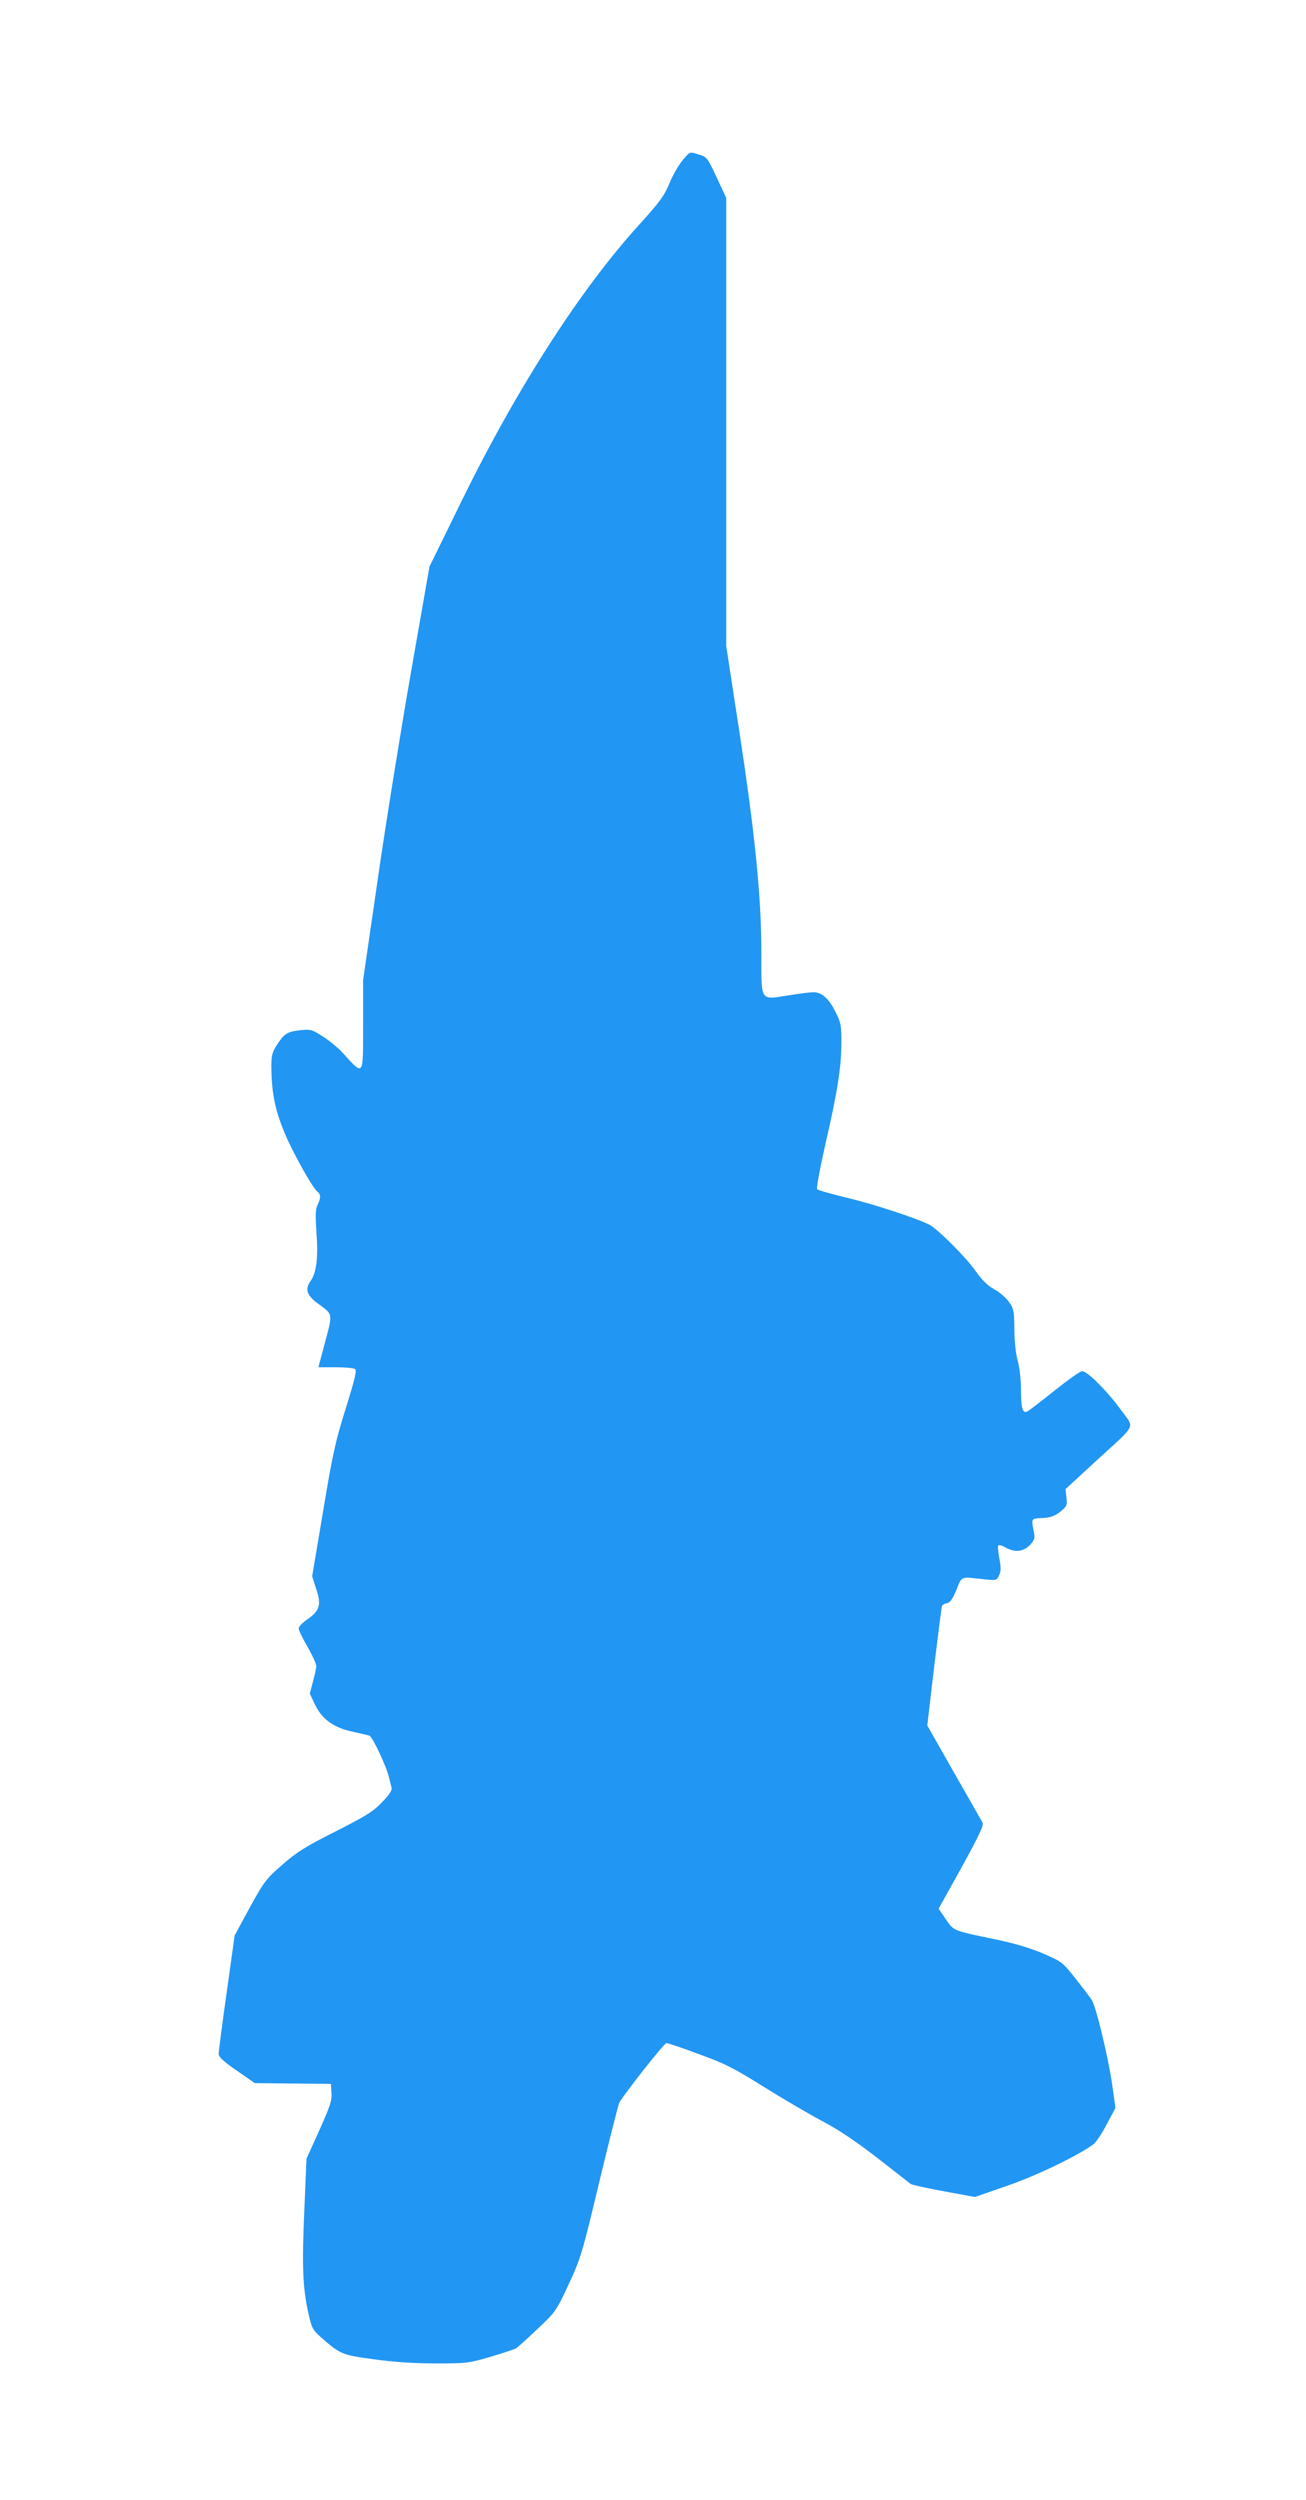 <?xml version="1.0" standalone="no"?>
<!DOCTYPE svg PUBLIC "-//W3C//DTD SVG 20010904//EN"
 "http://www.w3.org/TR/2001/REC-SVG-20010904/DTD/svg10.dtd">
<svg version="1.0" xmlns="http://www.w3.org/2000/svg"
 width="669pt" height="1280pt" viewBox="0 0 669 1280"
 preserveAspectRatio="xMidYMid meet">
<g transform="translate(0,1280) scale(0.1,-0.1)"
fill="#2196f3" stroke="none">
<path d="M3496 11979 c-19 -23 -50 -76 -67 -118 -27 -65 -50 -96 -159 -216
-298 -329 -621 -831 -902 -1403 l-168 -343 -95 -542 c-52 -298 -129 -774 -170
-1059 l-75 -516 0 -226 c0 -273 5 -266 -104 -147 -21 24 -66 61 -100 83 -57
37 -64 39 -115 34 -69 -8 -83 -16 -120 -72 -27 -42 -31 -55 -31 -118 1 -122
17 -209 60 -317 40 -102 147 -296 176 -320 18 -14 18 -32 1 -67 -11 -21 -12
-53 -6 -142 10 -130 0 -207 -31 -250 -29 -41 -18 -73 40 -115 76 -56 75 -47
36 -194 l-35 -131 87 0 c48 0 93 -4 100 -9 11 -6 1 -48 -47 -202 -53 -169 -68
-237 -116 -527 l-56 -332 21 -66 c27 -80 18 -111 -46 -155 -24 -16 -44 -37
-44 -46 0 -9 20 -51 45 -94 25 -43 45 -87 45 -99 0 -11 -8 -47 -17 -80 l-16
-61 27 -57 c36 -75 97 -118 193 -138 37 -8 75 -17 85 -20 16 -5 90 -162 102
-219 4 -16 9 -38 12 -47 4 -12 -12 -37 -48 -74 -46 -48 -79 -69 -238 -150
-157 -79 -198 -105 -274 -171 -84 -73 -93 -86 -167 -220 l-77 -142 -41 -293
c-23 -161 -41 -302 -41 -314 0 -15 26 -39 93 -85 l92 -64 195 -2 195 -2 3 -46
c3 -38 -7 -68 -62 -191 l-66 -146 -11 -261 c-13 -289 -8 -400 20 -527 18 -80
22 -88 67 -128 97 -85 106 -89 269 -111 102 -14 204 -21 316 -21 159 0 170 1
282 34 63 19 122 38 130 43 8 4 57 49 109 98 94 89 97 92 161 230 62 134 69
156 157 525 51 212 97 393 102 404 23 43 230 306 242 306 7 0 82 -25 167 -57
133 -48 178 -71 328 -165 96 -60 231 -139 300 -176 86 -45 174 -104 285 -190
89 -69 166 -129 172 -134 6 -4 83 -21 170 -37 l158 -29 167 58 c150 52 352
149 439 211 14 10 45 56 69 103 l45 84 -17 120 c-20 139 -82 396 -104 432 -9
14 -47 64 -84 111 -67 84 -70 86 -167 128 -65 28 -148 52 -243 72 -221 46
-212 42 -254 103 l-37 54 118 212 c90 164 115 216 107 229 -5 9 -71 124 -146
256 l-137 241 35 299 c20 165 38 305 40 312 2 6 13 13 25 15 16 2 29 20 49 68
30 73 18 68 146 54 59 -6 61 -5 73 21 10 21 10 40 1 86 -6 33 -9 63 -5 67 4 3
21 -1 37 -11 47 -26 90 -22 124 12 23 25 27 36 22 63 -15 76 -17 73 42 76 42
2 63 10 92 32 34 28 36 33 32 73 l-5 43 153 141 c218 200 202 166 130 266 -71
97 -171 197 -198 197 -10 0 -74 -46 -143 -101 -69 -55 -131 -103 -139 -106
-23 -10 -31 19 -31 111 0 50 -7 114 -17 150 -10 36 -17 102 -17 162 -1 93 -3
104 -28 139 -15 21 -48 50 -75 64 -34 19 -62 46 -98 97 -48 68 -189 209 -233
233 -59 31 -285 106 -417 137 -82 20 -154 40 -159 45 -5 4 13 102 42 231 62
268 82 396 82 523 0 86 -3 101 -30 154 -34 69 -71 101 -113 101 -16 0 -74 -7
-128 -16 -148 -23 -139 -37 -139 219 0 287 -33 613 -115 1146 l-65 424 0 1147
0 1147 -49 105 c-46 99 -51 105 -89 116 -52 16 -45 18 -86 -29z"/>
</g>
</svg>
